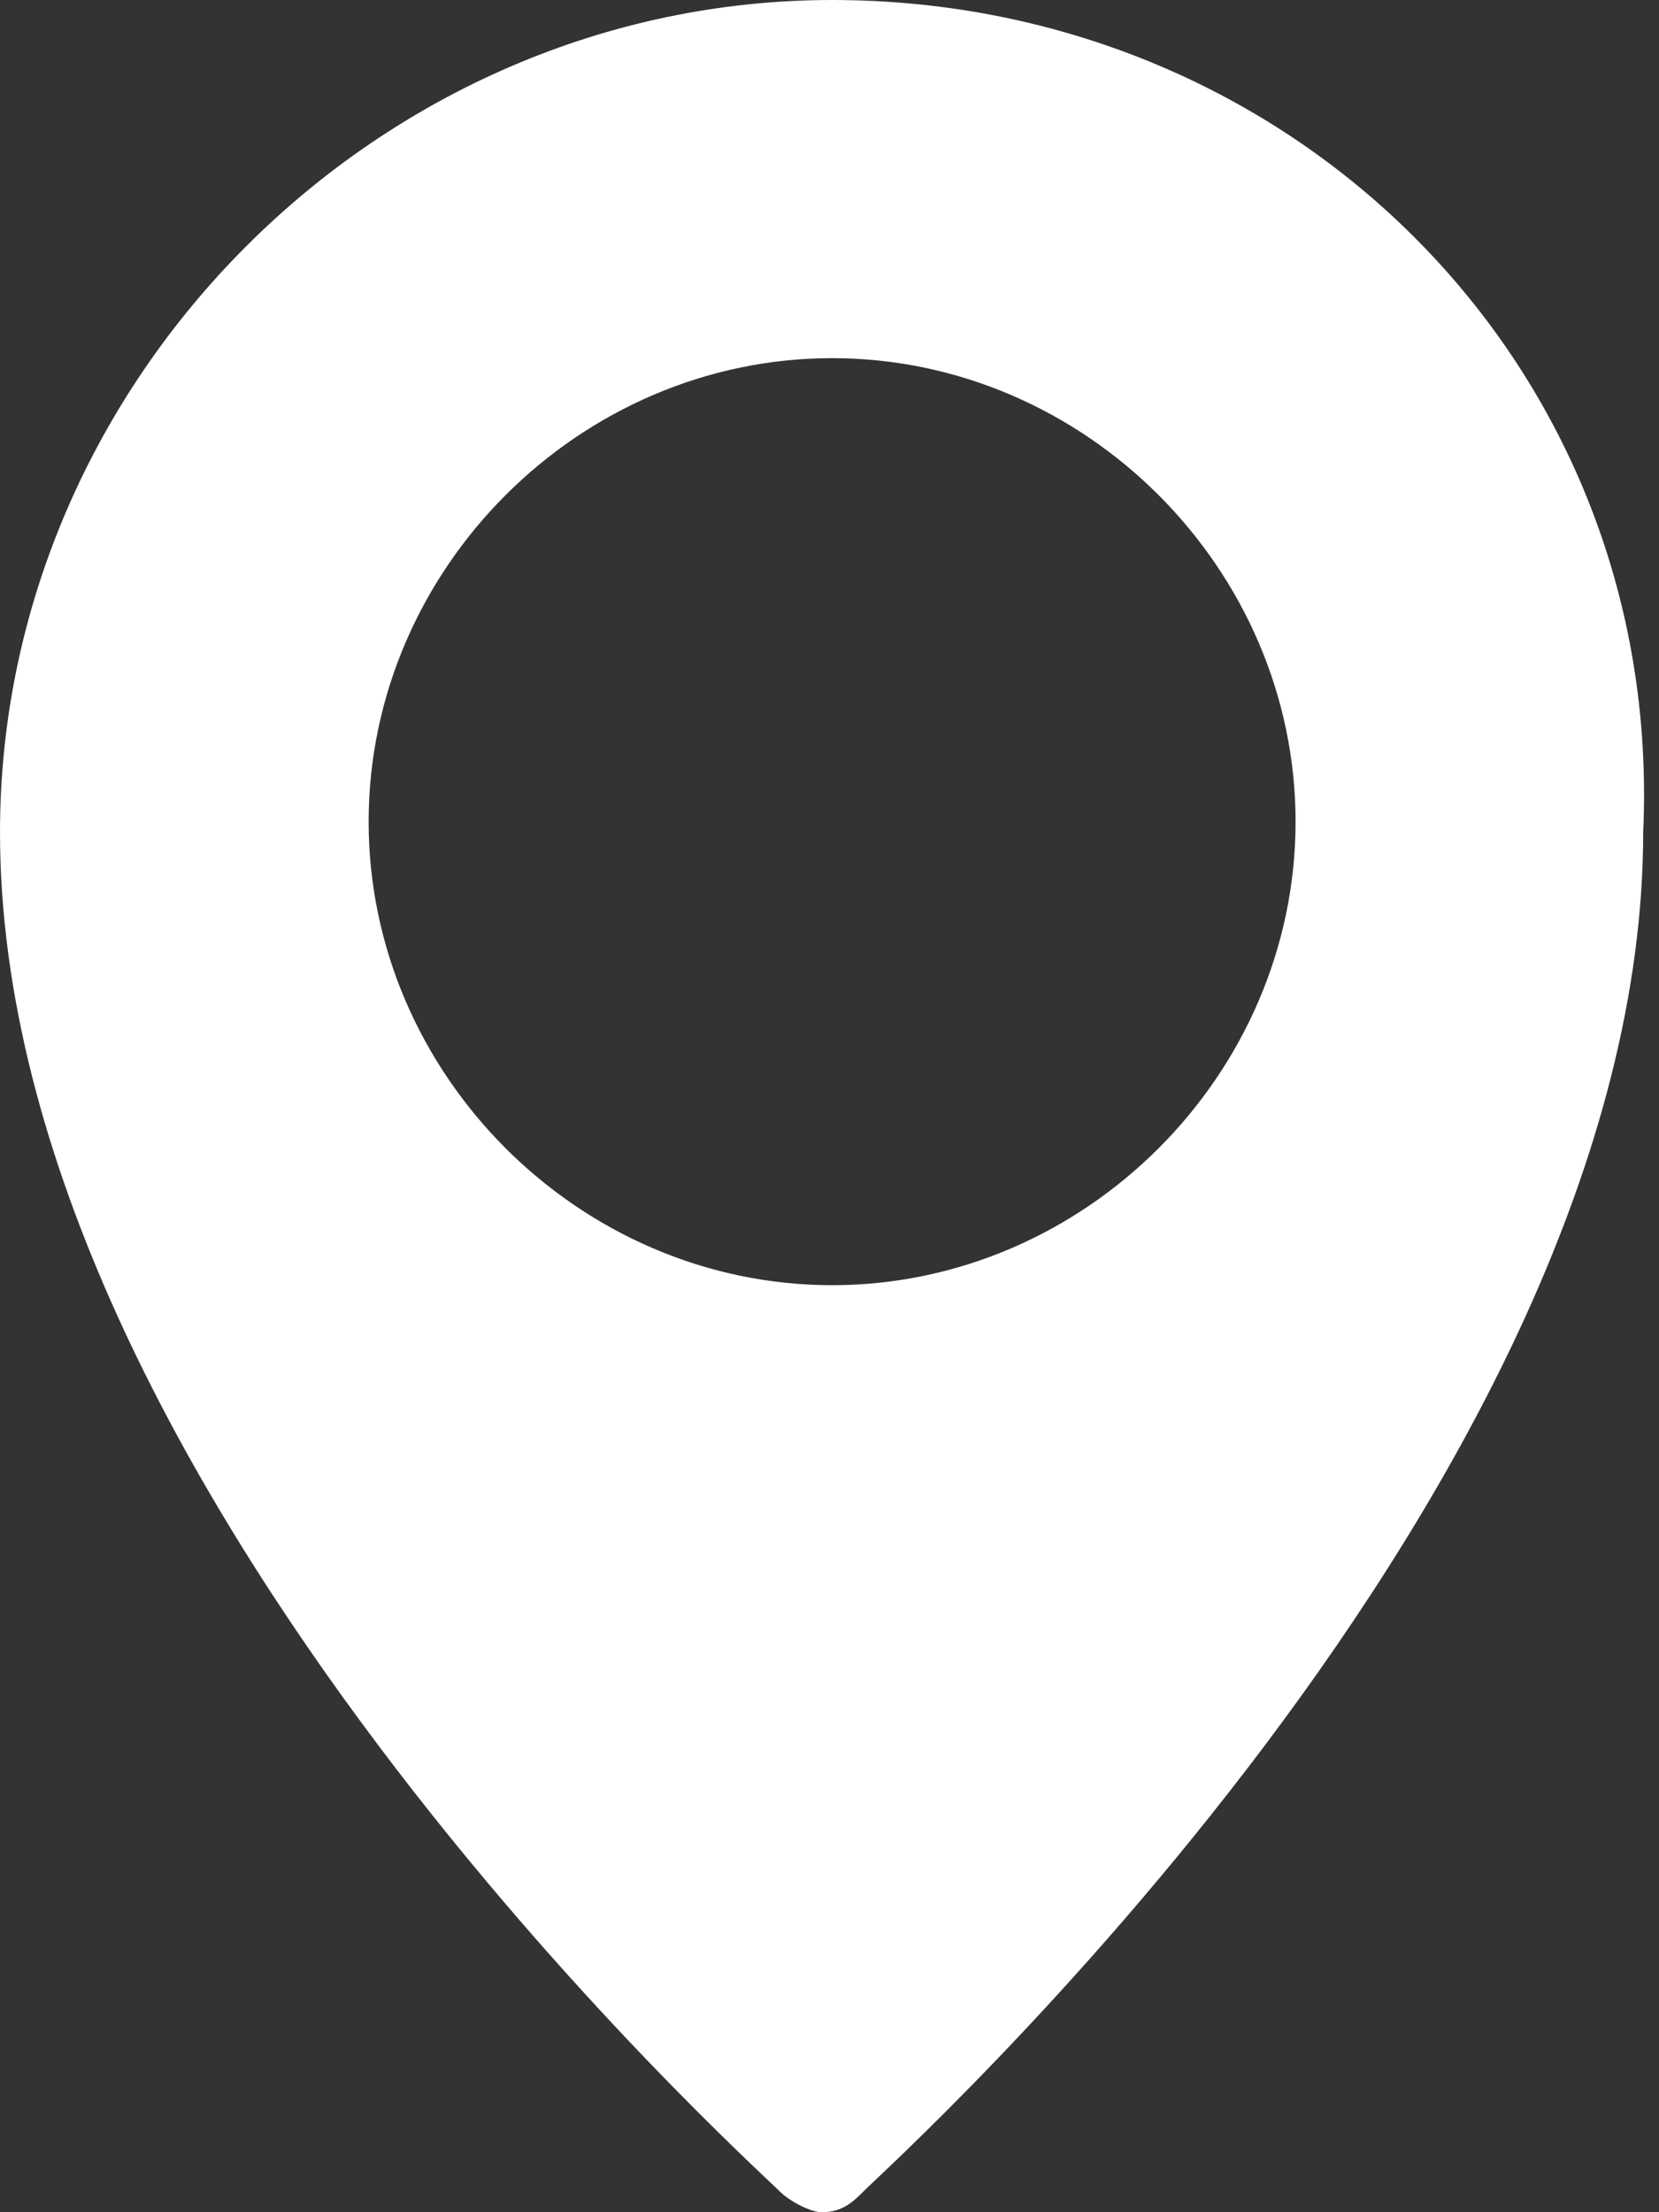 <svg width="15" height="20" viewBox="0 0 15 20" fill="none" xmlns="http://www.w3.org/2000/svg">
<rect x="0" y="0" width="15" height="20" fill="#333333" stroke="none"/>
<path d="M7.524 0C3.428 0 0 3.429 0 7.524C0 13.429 6.762 19.524 7.048 19.81C7.143 19.905 7.333 20 7.428 20C7.619 20 7.714 19.905 7.809 19.81C8.095 19.524 14.857 13.429 14.857 7.524C15.048 3.333 11.714 0 7.524 0ZM7.524 11.619C5.238 11.619 3.333 9.714 3.333 7.429C3.333 5.143 5.238 3.238 7.524 3.238C9.809 3.238 11.714 5.143 11.714 7.429C11.714 9.714 9.809 11.619 7.524 11.619Z" fill="white"/>
</svg>
